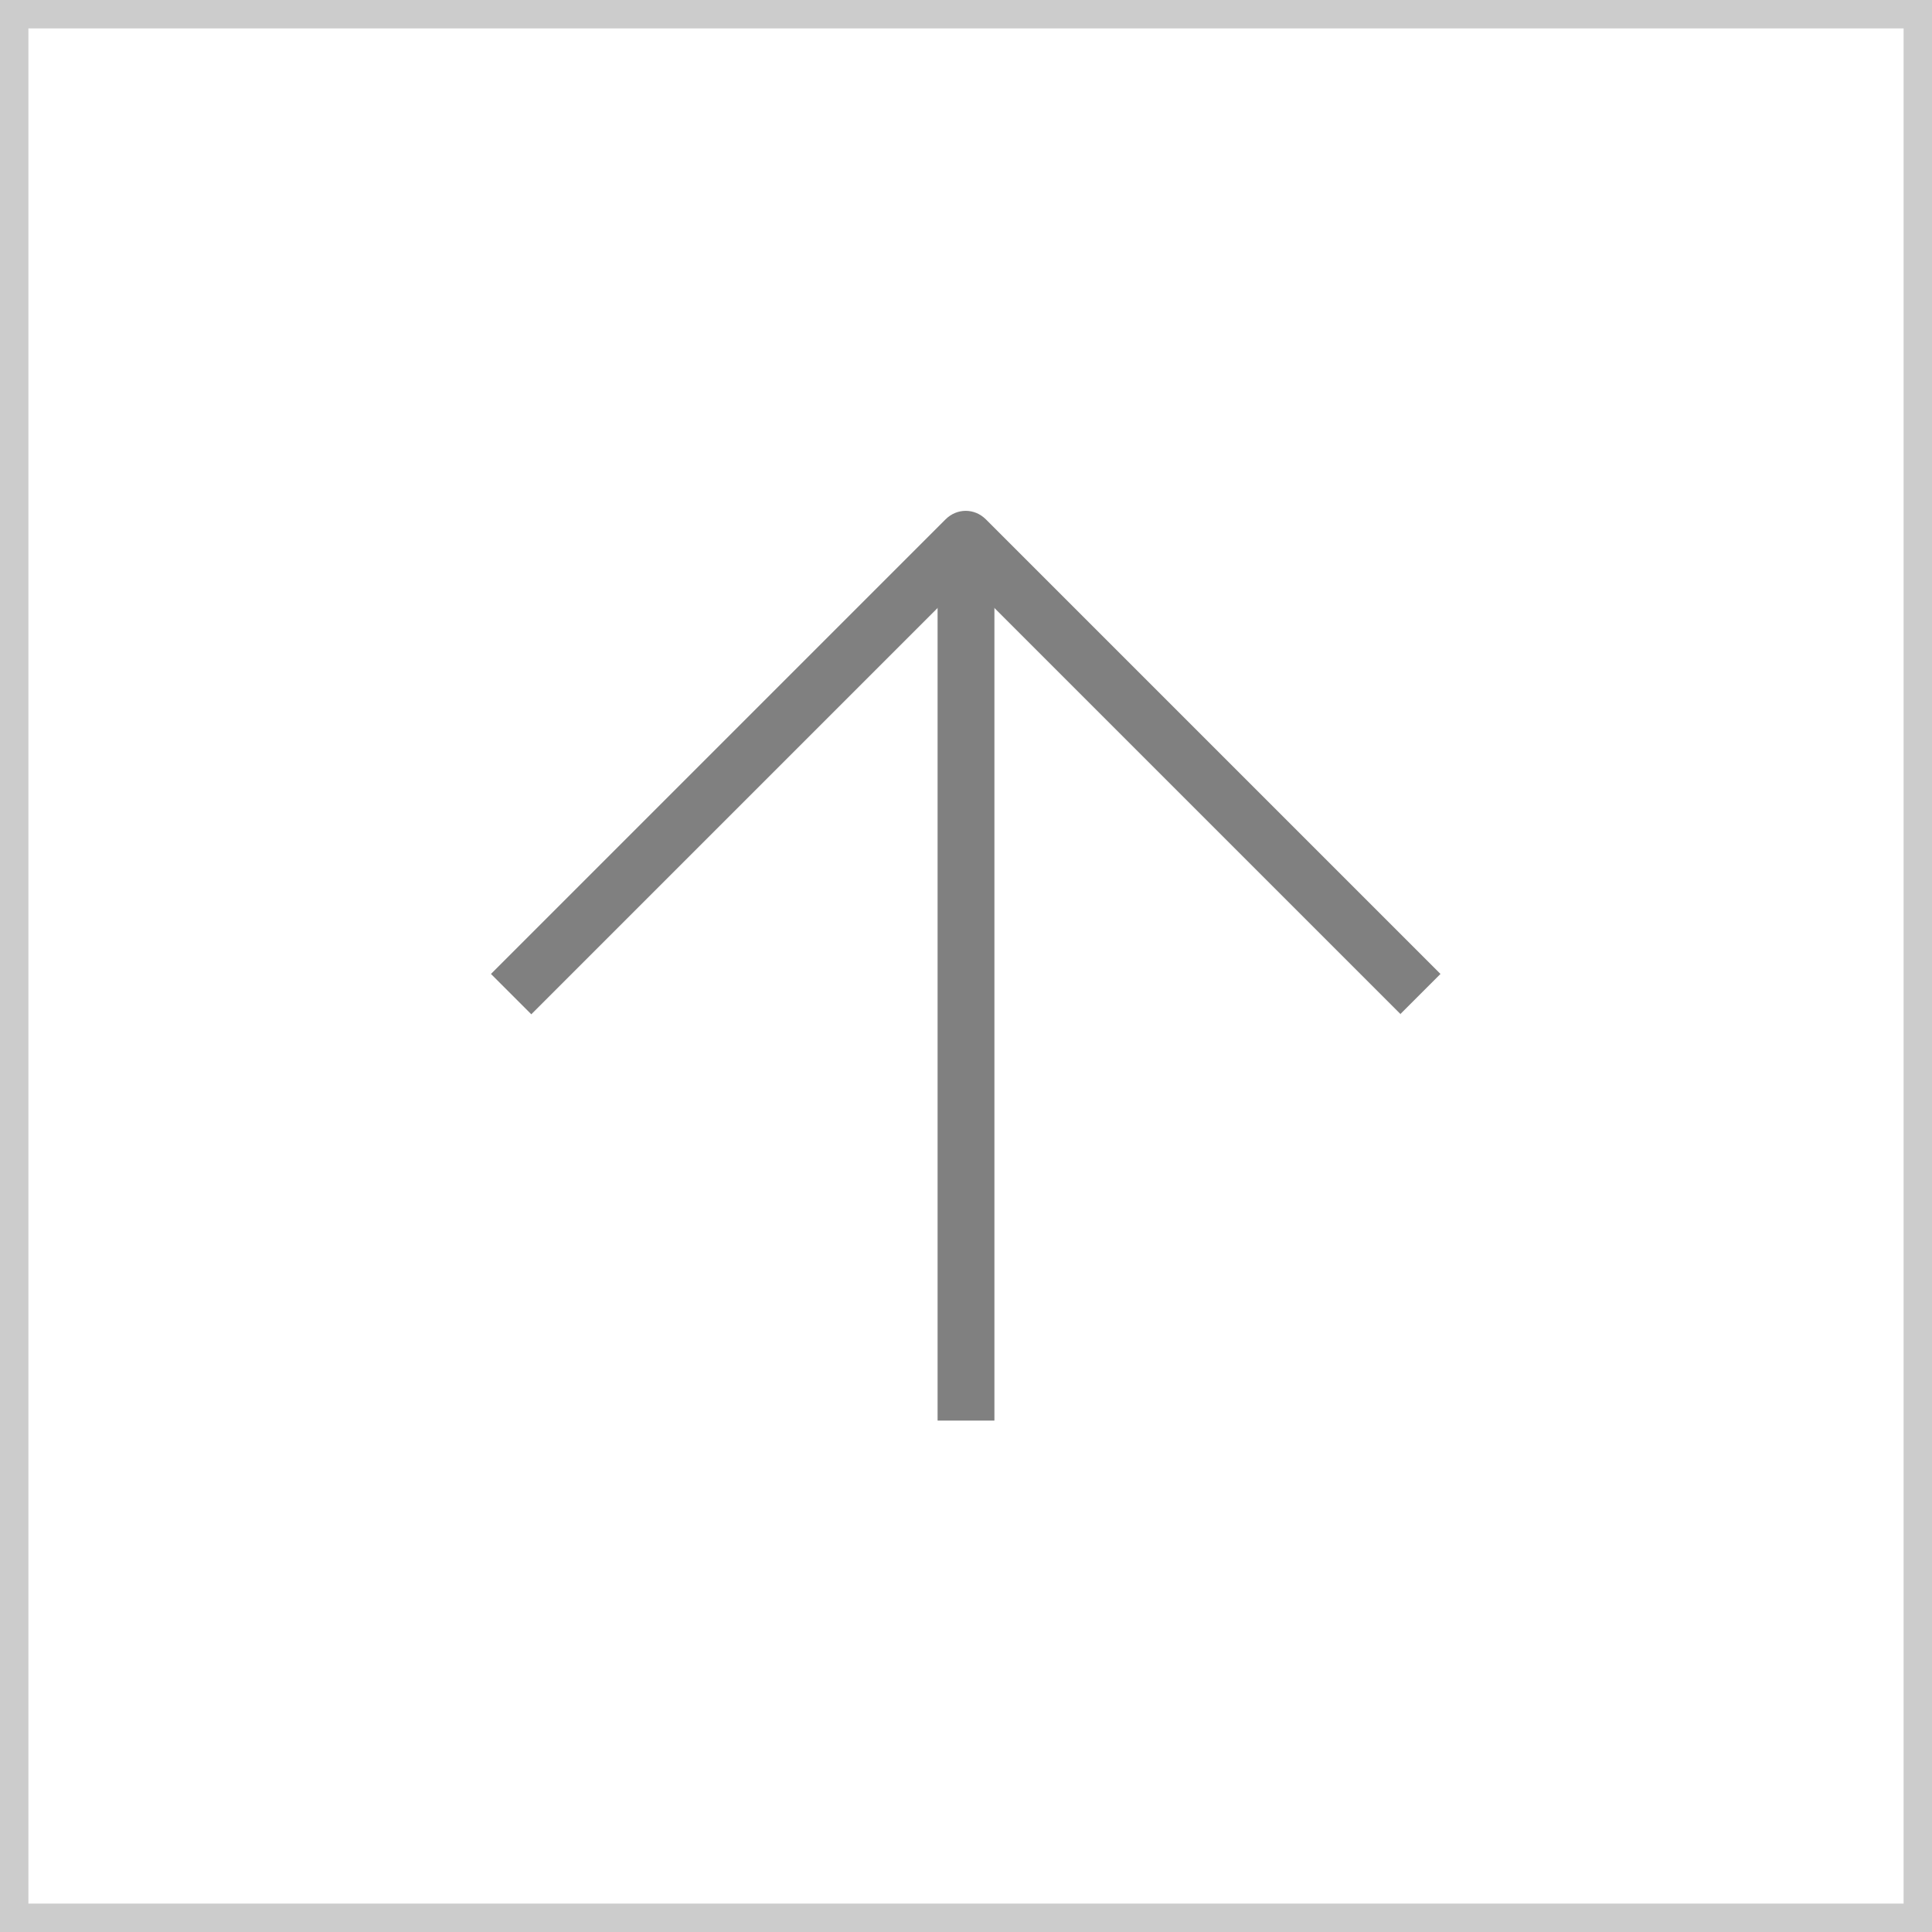 <?xml version="1.0" encoding="UTF-8"?>
<svg id="_圖層_1" data-name="圖層 1" xmlns="http://www.w3.org/2000/svg" viewBox="0 0 34 34">
  <rect x="0" y="0" width="34" height="34" fill="#333333" stroke="none"/>
  <defs>
    <style>
      .cls-1 {
        fill: #fff;
      }

      .cls-2 {
        fill: gray;
      }

      .cls-3 {
        fill: #ccc;
      }
    </style>
  </defs>
  <g>
    <rect class="cls-1" x=".25" y=".25" width="33.5" height="33.5"/>
    <path class="cls-3" d="m33.5.5v33H.5V.5h33m.5-.5H0v34h34V0h0Z"/>
  </g>
  <g>
    <path class="cls-2" d="m24.65,17.85l-7.65-7.65-7.65,7.65-.71-.71,8-8c.2-.2.51-.2.71,0l8,8-.71.71Z"/>
    <rect class="cls-2" x="16.5" y="10" width="1" height="15"/>
  </g>
</svg>